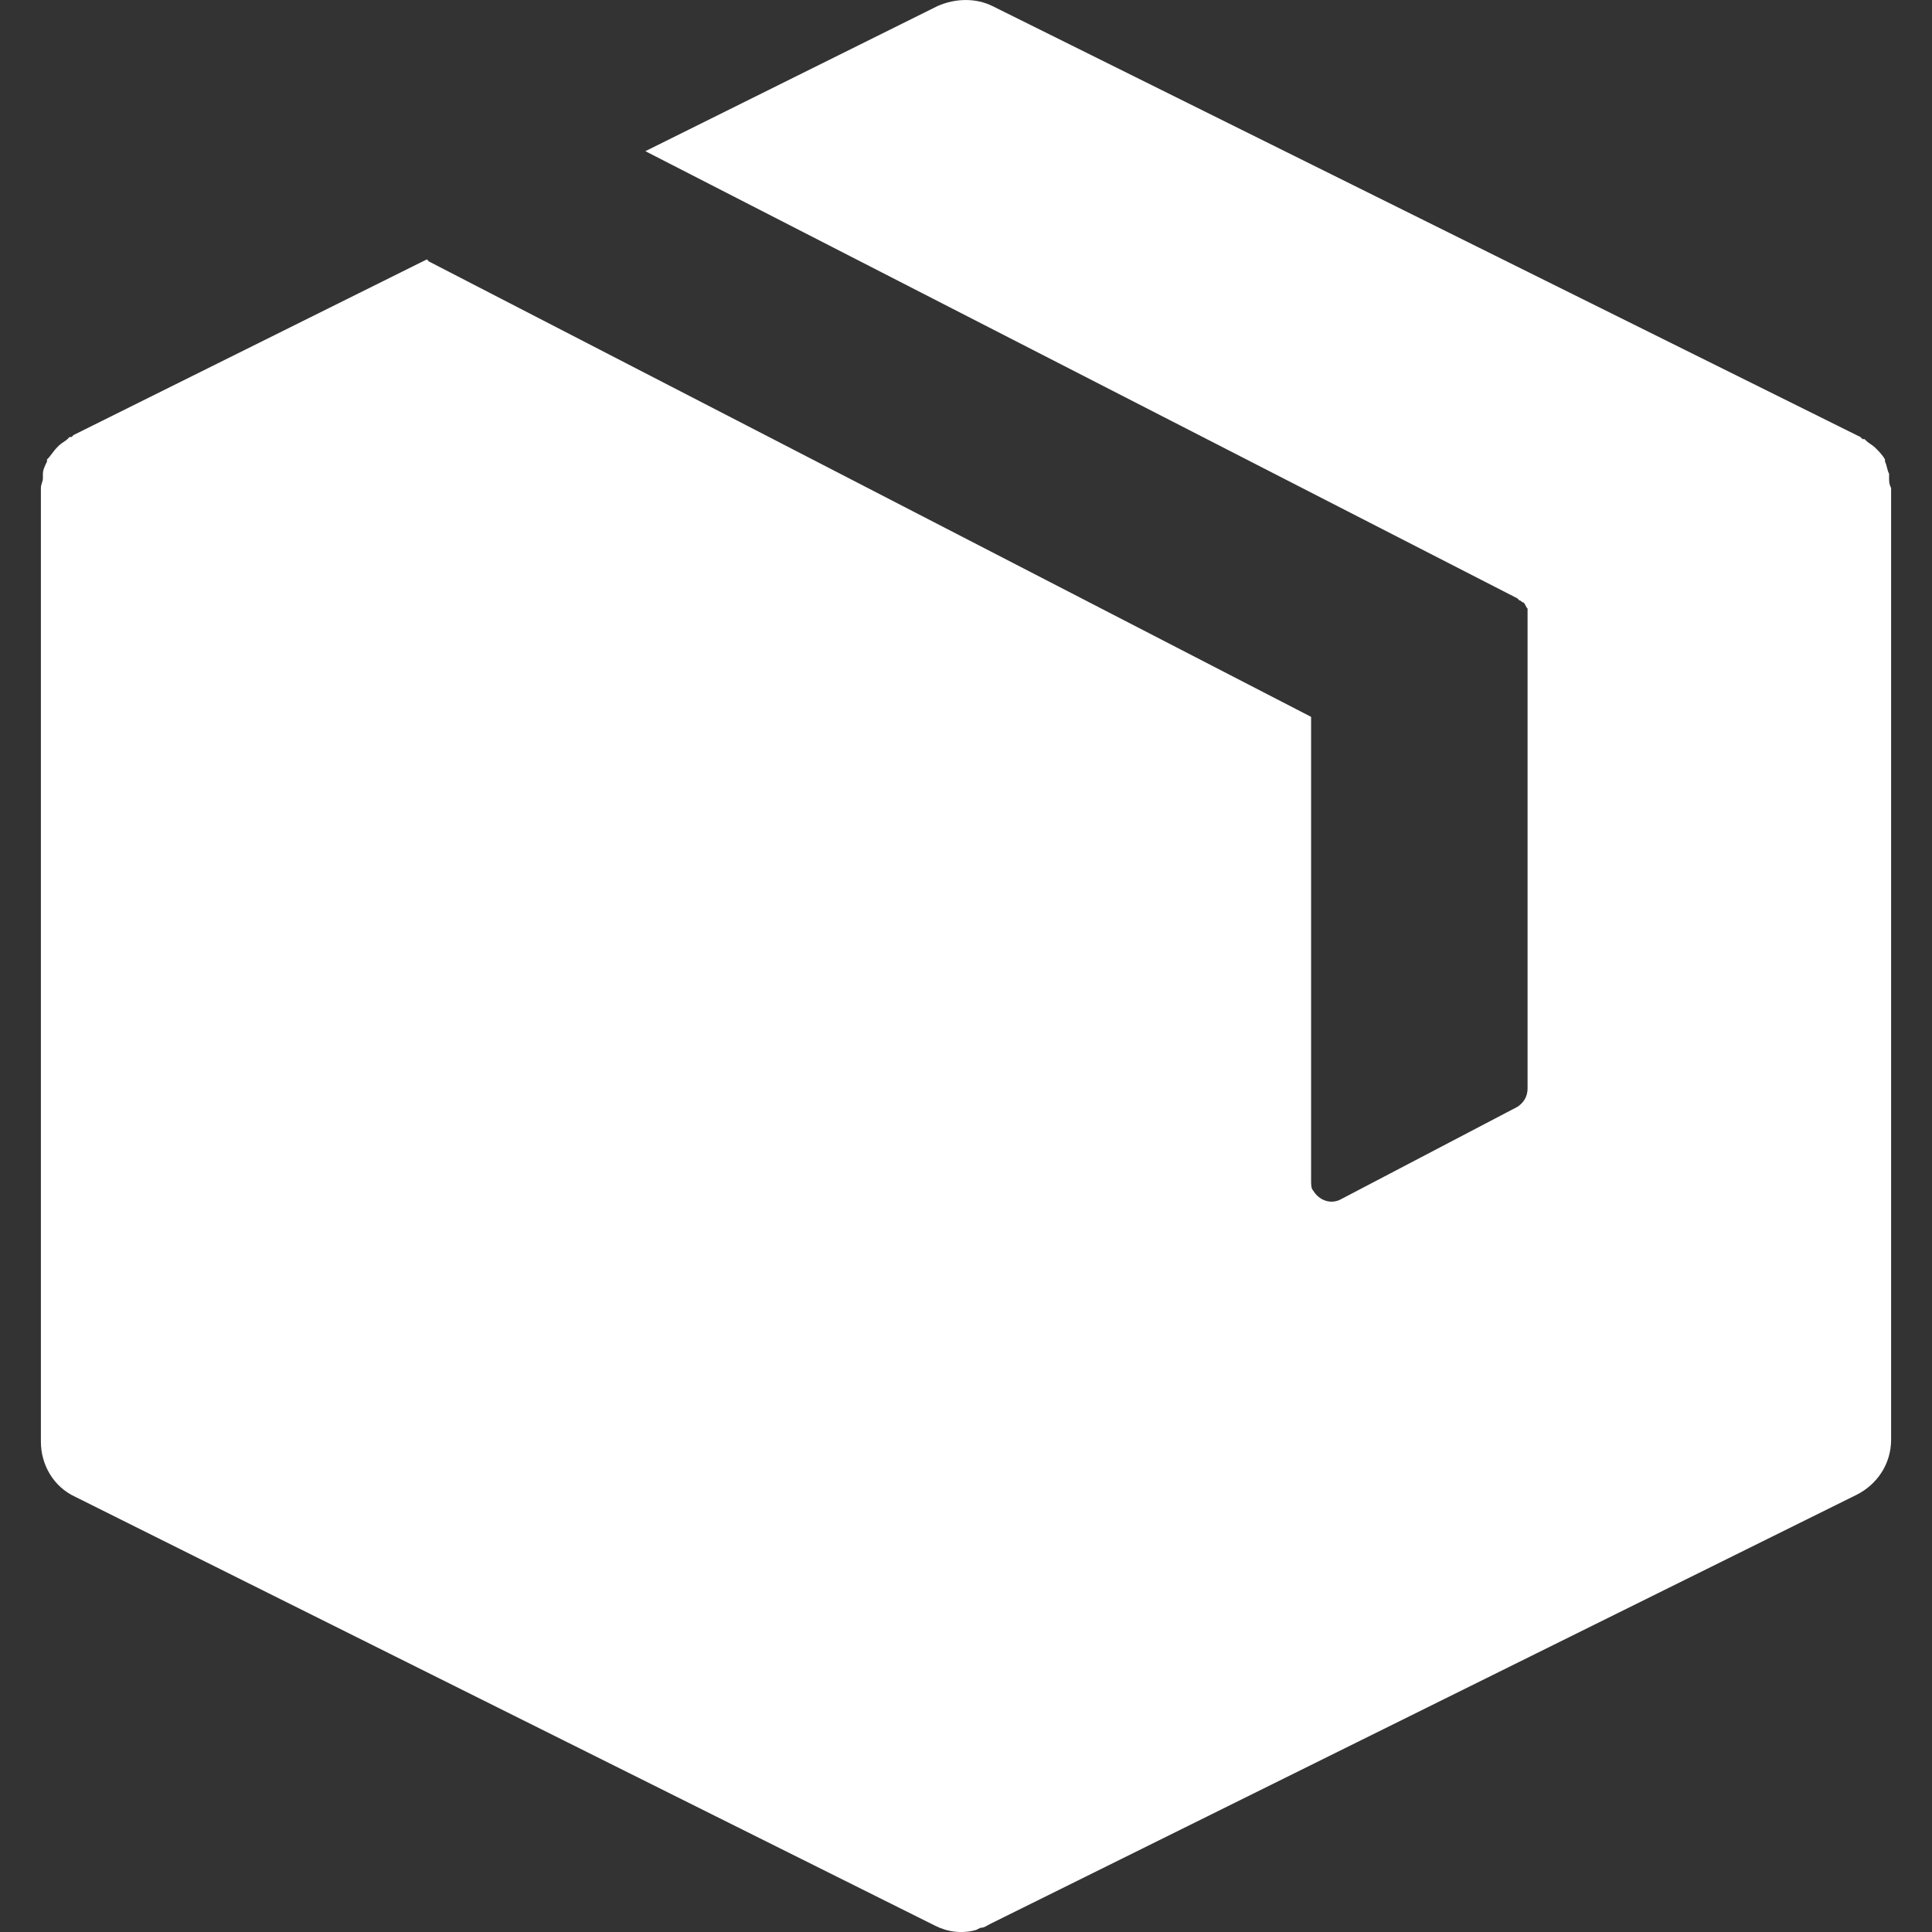 <svg width="24" height="24" viewBox="0 0 24 24" fill="none" xmlns="http://www.w3.org/2000/svg">
<rect x="0" y="0" width="24" height="24" fill="#333333" stroke="none"/>
<g clip-path="url(#clip0_886_68863)">
<path d="M23.467 5.937C23.467 5.911 23.467 5.911 23.467 5.886C23.441 5.835 23.441 5.784 23.416 5.734V5.708C23.39 5.658 23.34 5.607 23.314 5.581L23.289 5.556C23.264 5.531 23.213 5.505 23.188 5.48L23.162 5.455H23.137L23.111 5.429L12.33 0.076C12.127 -0.025 11.873 -0.025 11.645 0.076L8.017 1.878L18.849 7.433L18.875 7.459C18.9 7.459 18.9 7.484 18.926 7.484C18.951 7.509 18.951 7.535 18.976 7.56C18.976 7.586 18.976 7.586 18.976 7.611V7.636V13.522C18.976 13.623 18.926 13.7 18.849 13.75L16.668 14.892C16.541 14.968 16.389 14.917 16.313 14.79C16.287 14.765 16.287 14.714 16.287 14.664V8.905L5.328 3.248L5.303 3.222L0.914 5.404L0.888 5.429H0.863L0.838 5.455C0.812 5.48 0.762 5.505 0.736 5.531L0.711 5.556C0.66 5.607 0.635 5.658 0.584 5.708V5.734C0.559 5.784 0.533 5.835 0.533 5.886C0.533 5.911 0.533 5.911 0.533 5.937C0.533 5.987 0.508 6.013 0.508 6.063V6.089V17.911C0.508 18.19 0.66 18.469 0.939 18.596L11.619 23.923C11.772 23.999 11.949 24.025 12.127 23.974L12.178 23.948C12.228 23.948 12.254 23.923 12.304 23.898L23.061 18.57C23.314 18.444 23.492 18.19 23.492 17.885V6.089V6.063C23.467 6.013 23.467 5.987 23.467 5.937Z" fill="white"/>
</g>
<defs>
<clipPath id="clip0_886_68863">
<rect width="24" height="24" fill="white" transform="translate(0 0)"/>
</clipPath>
</defs>
</svg>
